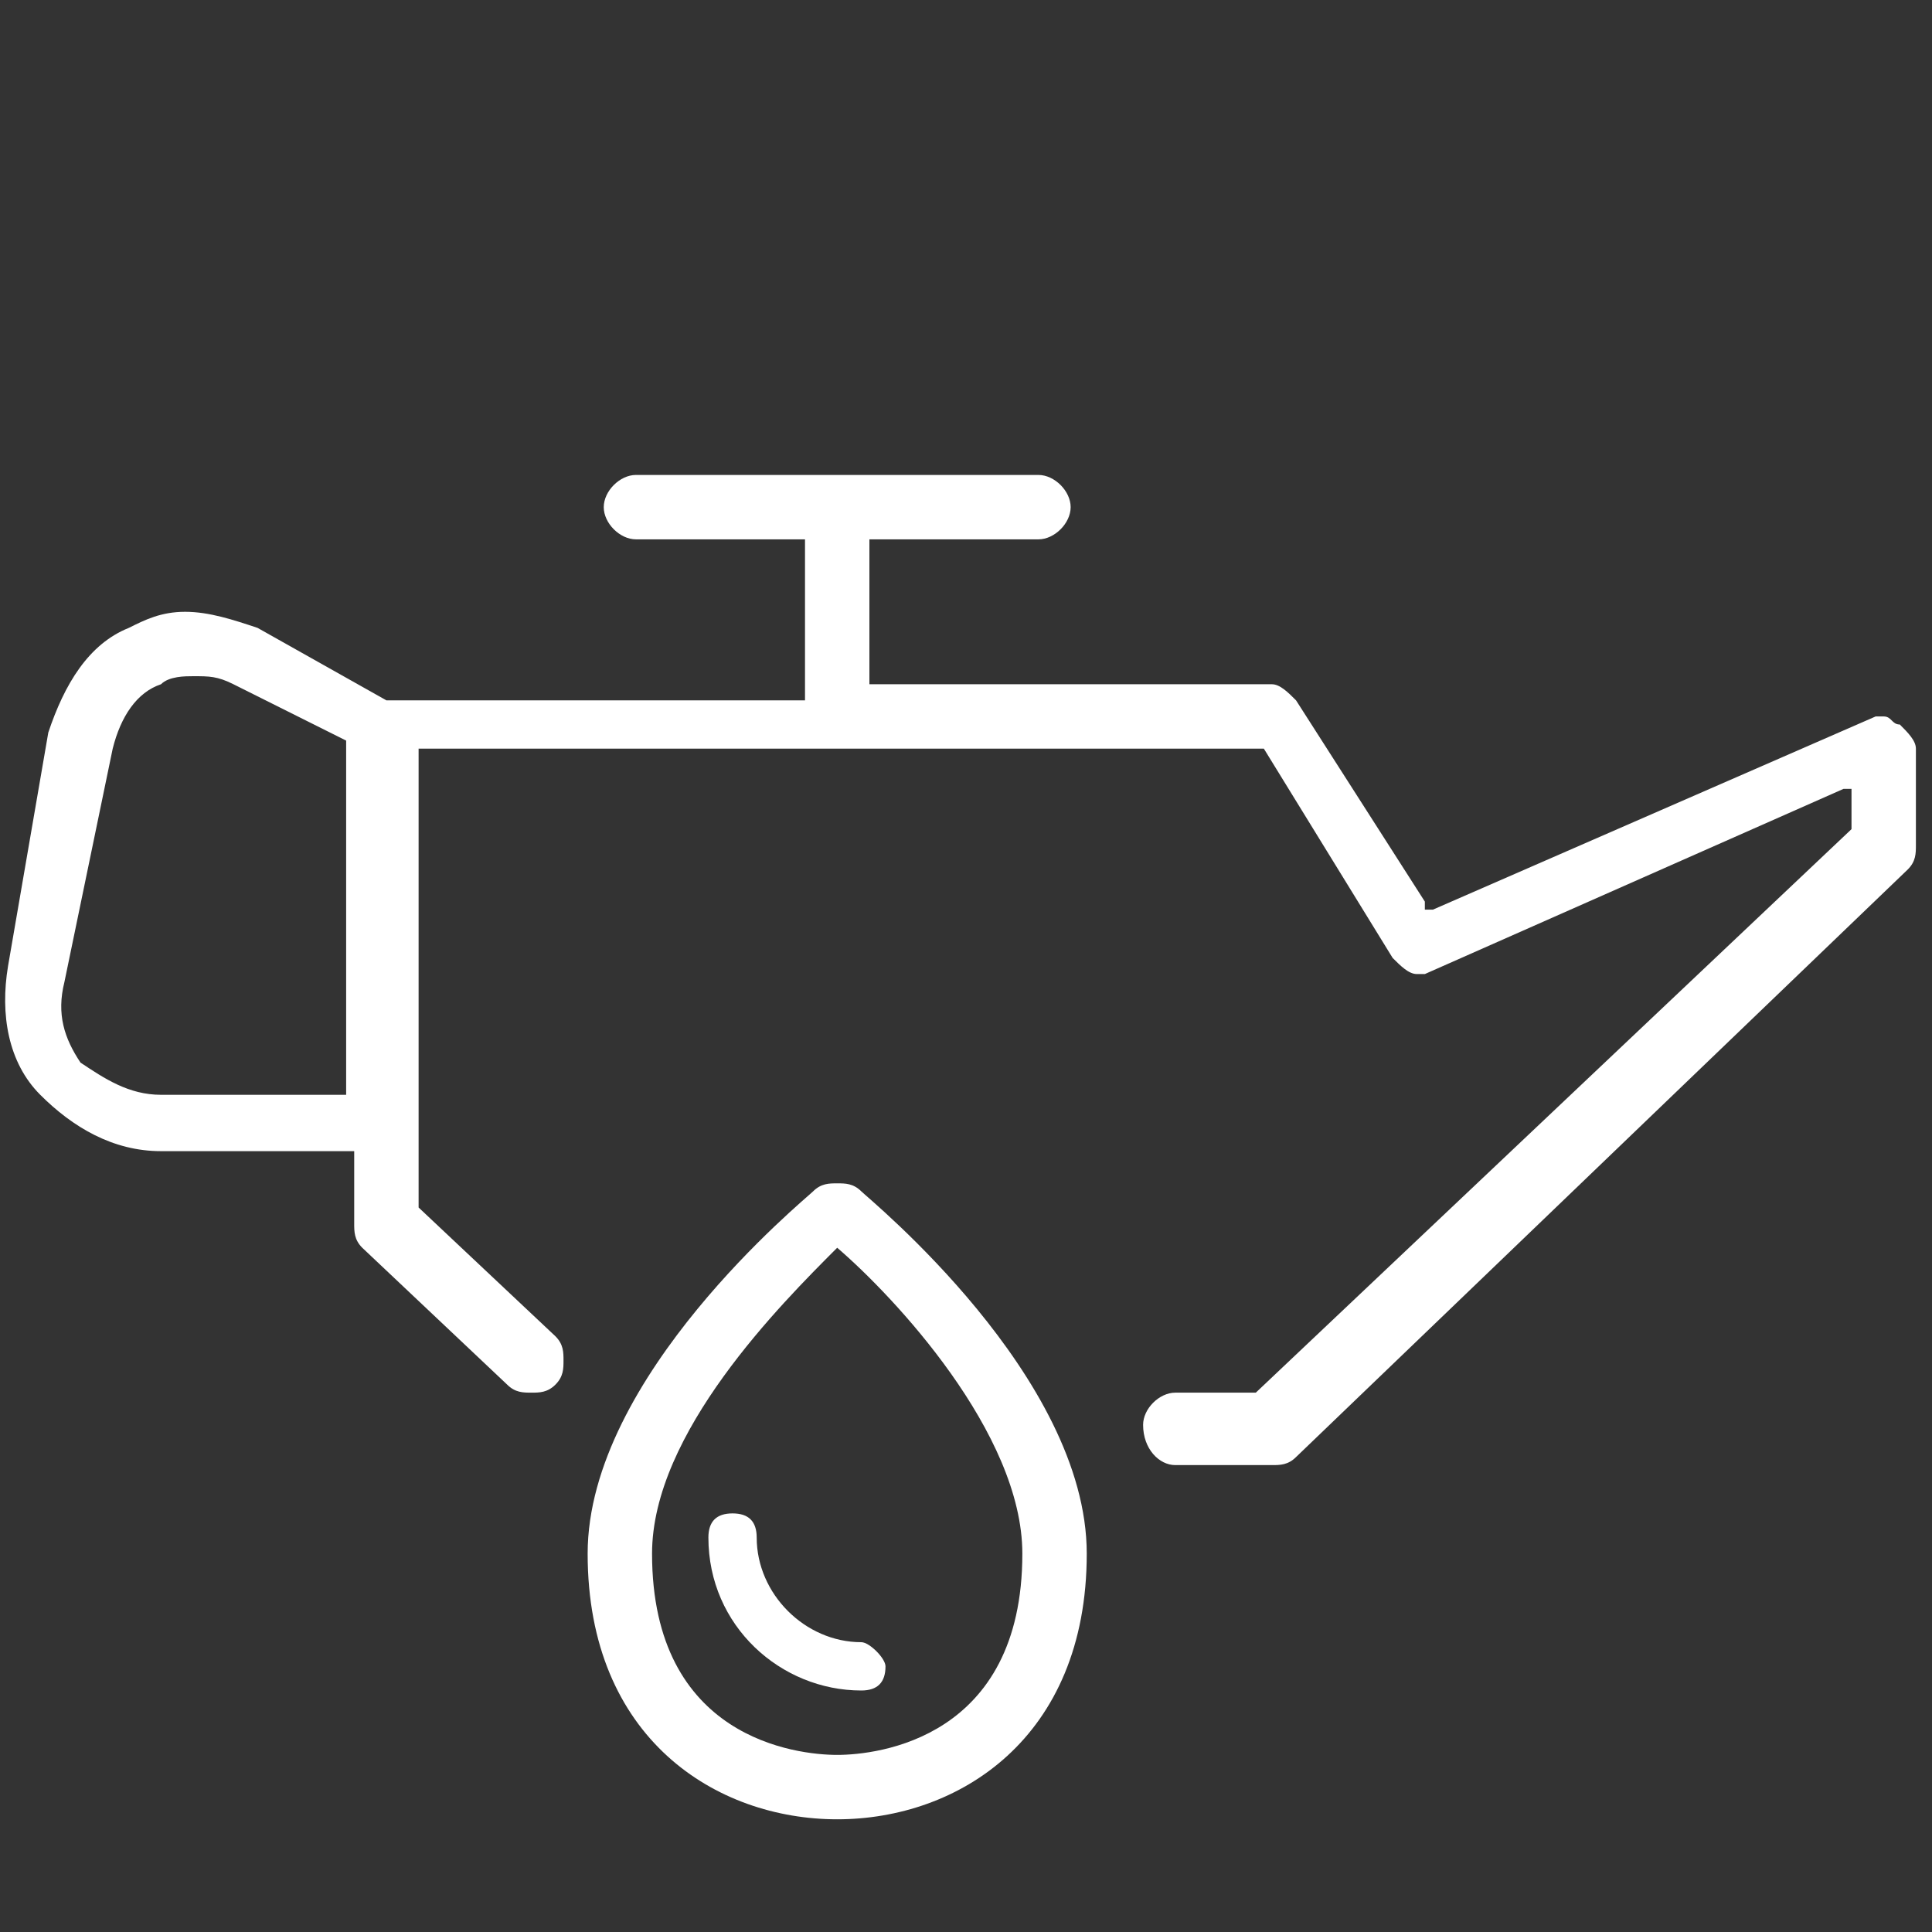 <?xml version="1.0" encoding="utf-8"?>
<!-- Generator: Adobe Illustrator 24.2.1, SVG Export Plug-In . SVG Version: 6.00 Build 0)  -->
<svg version="1.1" id="Layer_1" shape-rendering="geometricPrecision"
	 xmlns="http://www.w3.org/2000/svg" xmlns:xlink="http://www.w3.org/1999/xlink" x="0px" y="0px" width="24px" height="24px"
	 viewBox="0 0 24 24" style="enable-background:new 0 0 24 24;" xml:space="preserve">
<rect x="0" y="0" width="24" height="24" fill="#333333" stroke="none"/>
<path style="fill:#FFFFFF;" d="M14.6,18.2h1.2c0.1,0,0.2,0,0.3-0.1l7.6-7.3c0.1-0.1,0.1-0.2,0.1-0.3V9.3c0-0.1-0.1-0.2-0.2-0.3
	c-0.1,0-0.1-0.1-0.2-0.1c-0.1,0-0.1,0-0.1,0l-5.5,2.4l-0.1,0l0-0.1l-1.6-2.5c-0.1-0.1-0.2-0.2-0.3-0.2h-4.9h-0.1V8.5l0-1.8V6.7h0.1
	h2c0.2,0,0.4-0.2,0.4-0.4c0-0.2-0.2-0.4-0.4-0.4H7.9c-0.2,0-0.4,0.2-0.4,0.4c0,0.2,0.2,0.4,0.4,0.4h2H10v0.1l0,1.8v0.1H9.9H4.8h0
	l0,0L3.2,7.8C2.9,7.7,2.6,7.6,2.3,7.6c-0.3,0-0.5,0.1-0.7,0.2C1.1,8,0.8,8.5,0.6,9.1L0.1,12c-0.1,0.6,0,1.2,0.4,1.6s0.9,0.7,1.5,0.7
	l2.3,0l0.1,0v0.1l0,0.8c0,0.1,0,0.2,0.1,0.3l1.8,1.7c0.1,0.1,0.2,0.1,0.3,0.1c0.1,0,0.2,0,0.3-0.1c0.1-0.1,0.1-0.2,0.1-0.3
	c0-0.1,0-0.2-0.1-0.3l-1.7-1.6l0,0v0l0-5.6V9.3h0.1h10.4h0l0,0l1.6,2.6c0.1,0.1,0.2,0.2,0.3,0.2c0.1,0,0.1,0,0.1,0l5.2-2.3l0.1,0
	v0.1l0,0.4v0l0,0l-7.4,7l0,0h0h-1c-0.2,0-0.4,0.2-0.4,0.4C14.2,18,14.4,18.2,14.6,18.2z M4.3,9.2l0,4.3v0.1l-0.1,0l-2.2,0
	c-0.4,0-0.7-0.2-1-0.4c-0.2-0.3-0.3-0.6-0.2-1l0.6-2.9c0.1-0.4,0.3-0.7,0.6-0.8c0.1-0.1,0.3-0.1,0.4-0.1c0.2,0,0.3,0,0.5,0.1
	L4.3,9.2L4.3,9.2L4.3,9.2z"/>
<path style="fill:#FFFFFF;" d="M10.7,14.8c-0.1-0.1-0.2-0.1-0.3-0.1c-0.1,0-0.2,0-0.3,0.1c-0.1,0.1-2.8,2.3-2.8,4.5
	c0,2.3,1.6,3.3,3.1,3.3c1.5,0,3.1-1,3.1-3.3C13.5,17.1,10.8,14.9,10.7,14.8z M10.4,21.8c-0.5,0-2.3-0.2-2.3-2.5
	c0-1.5,1.6-3.1,2.3-3.8l0,0l0,0c0.7,0.6,2.3,2.3,2.3,3.8C12.7,21.6,10.9,21.8,10.4,21.8z"/>
<path style="fill:#FFFFFF;" d="M10.7,20.4c-0.7,0-1.3-0.6-1.3-1.3c0-0.2-0.1-0.3-0.3-0.3c-0.2,0-0.3,0.1-0.3,0.3
	c0,1.1,0.9,1.9,1.9,1.9c0.2,0,0.3-0.1,0.3-0.3C11,20.6,10.8,20.4,10.7,20.4z"/>
</svg>
